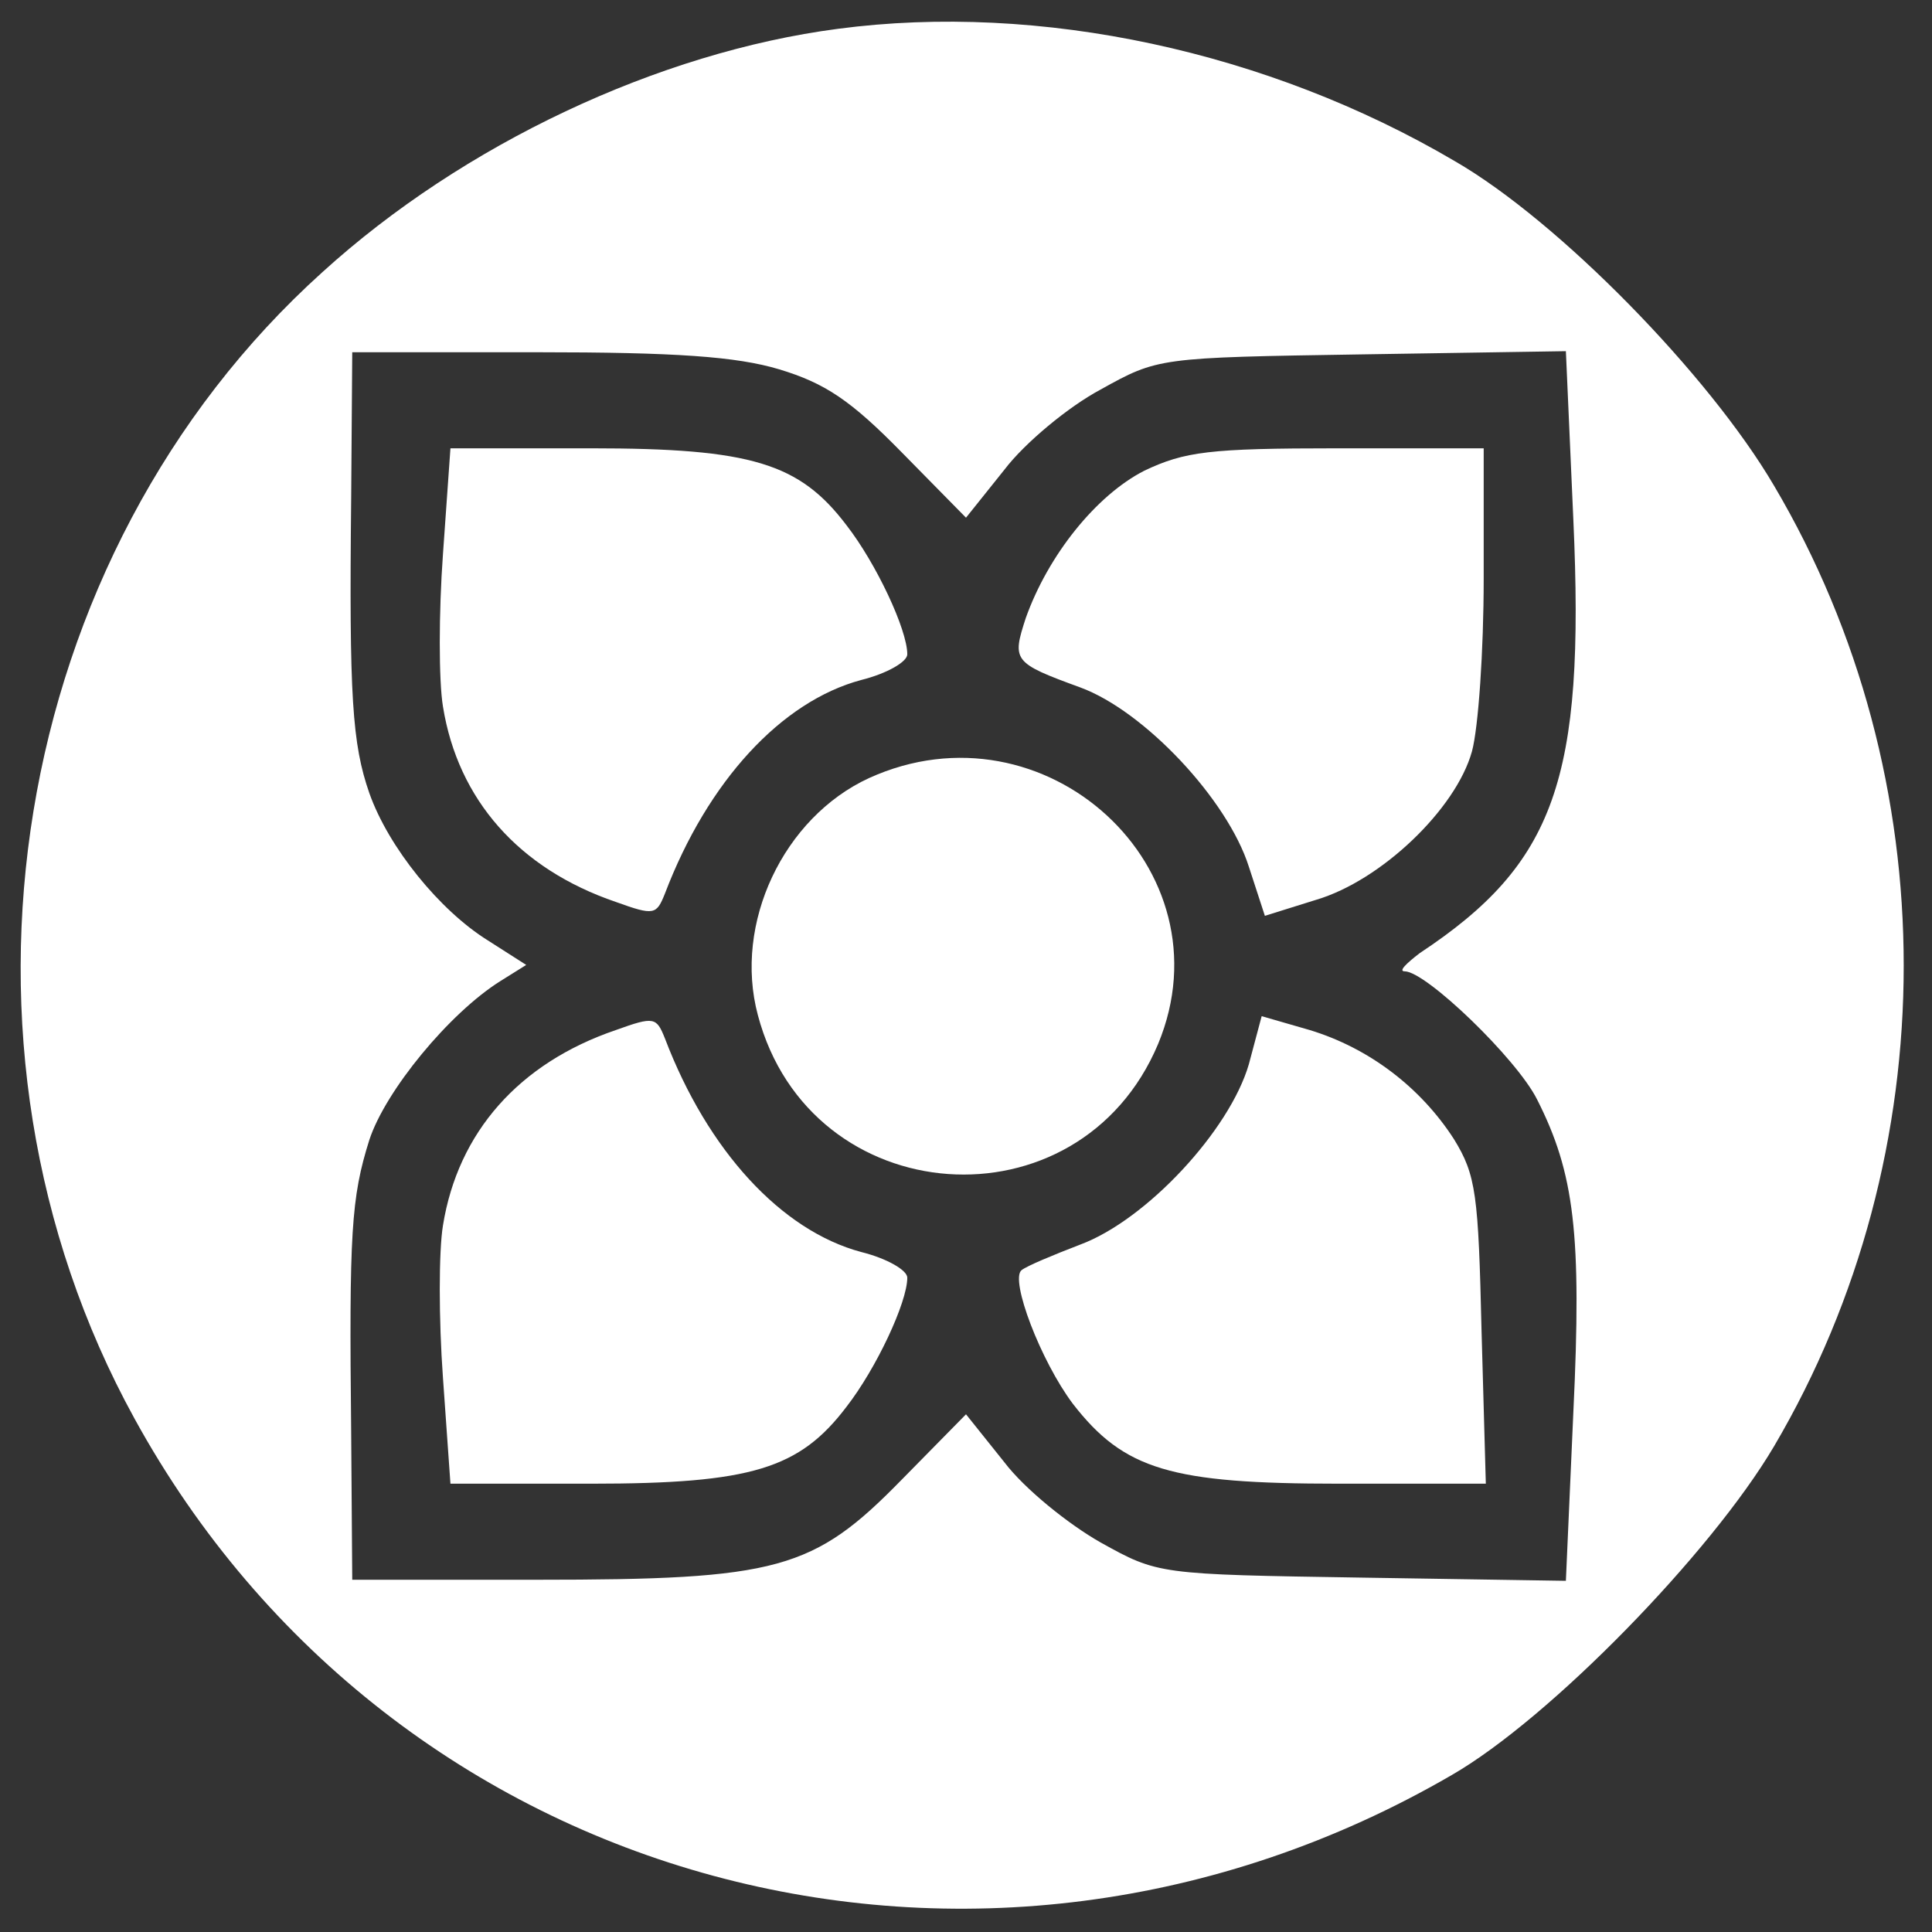 <svg xmlns="http://www.w3.org/2000/svg" fill="rgb(255, 255, 255)" viewBox="0 0 181 181" style="color: rgb(255, 255, 255);"><rect x="0" y="0" width="181" height="181" fill="#333333" stroke="none"/><path fill="#fff" d="M78.5 2.7C61.7 4.9 43.4 13.5 30.2 25.5.8 52-6.7 97.8 12.6 132.9c24.2 44.1 79.3 59 123.4 33.4 9.2-5.3 24.3-20.8 30.2-30.8 16.2-27.5 16.2-62.6 0-90-6.1-10.4-20.2-24.8-29.9-30.4C118.8 4.8 97.4.2 78.5 2.7zM73 34.6c4.3 1.3 6.7 2.9 11.5 7.8l6 6.1 3.6-4.5c1.9-2.5 6-5.9 9-7.5 5.4-3 5.4-3 24.5-3.3l19.1-.3.7 15.8c1.1 24.3-1.7 32.2-14.4 40.6-1.3 1-2 1.7-1.4 1.7 2 0 10.5 8.2 12.4 12 3.5 6.9 4.2 12.6 3.4 29.3l-.7 15.8-19.1-.3c-19.1-.3-19.1-.3-24.5-3.3-3-1.7-7.1-5-9-7.5l-3.6-4.5-6 6.1c-8.3 8.5-11.6 9.4-34.2 9.4H33l-.1-13.8c-.2-18.7 0-22 1.7-27.4 1.5-4.6 7.5-11.9 12.3-14.9l2.4-1.5-3.6-2.3c-4.5-2.8-9.3-8.7-11.1-13.8-1.6-4.6-1.9-9-1.7-27.6L33 33h17.3c13 0 18.7.4 22.7 1.6z"></path><path fill="#fff" d="M41.5 51.9c-.4 5.5-.4 11.9 0 14.3 1.4 8.7 7.1 15.2 16.2 18.3 3.6 1.3 3.8 1.2 4.6-.8 4-10.5 10.9-18 18.4-20 2.4-.6 4.3-1.7 4.3-2.4 0-2.3-2.9-8.5-5.7-12.1-4.4-5.8-8.9-7.2-23.9-7.2H42.2l-.7 9.9zM107.2 44.1c-4.5 2.3-9 7.9-11.1 13.8-1.3 4-1.2 4.2 5.1 6.5 6 2.2 13.8 10.5 15.8 16.8l1.5 4.6 4.8-1.5c6.1-1.8 13.1-8.5 14.6-13.9.6-2.2 1.1-9.4 1.1-16.2V42h-13.7c-12 0-14.3.3-18.1 2.1z"></path><path fill="#fff" d="M81.4 72.9c-8 3.7-12.7 13.6-10.4 22.2 4.9 18.5 30.1 20.3 37.5 2.7 6.8-16.4-10.6-32.4-27.1-24.9zM57.7 96.5c-9.1 3.1-14.8 9.6-16.2 18.3-.4 2.4-.4 8.8 0 14.3l.7 9.9h13.2c15 0 19.5-1.4 23.9-7.2 2.8-3.6 5.7-9.8 5.7-12.1 0-.7-1.9-1.8-4.3-2.4-7.5-2-14.4-9.5-18.4-20-.8-2-1-2.1-4.6-.8zM117 99.7c-1.8 6.2-9.6 14.6-15.8 16.9-2.6 1-5 2-5.5 2.4-1.1.9 1.8 8.5 4.8 12.5 4.8 6.2 9.2 7.5 24.9 7.5h13.8l-.4-14.3c-.3-12.8-.5-14.6-2.6-18-3.1-4.8-7.9-8.5-13.5-10.2l-4.5-1.3-1.2 4.5z"></path></svg>